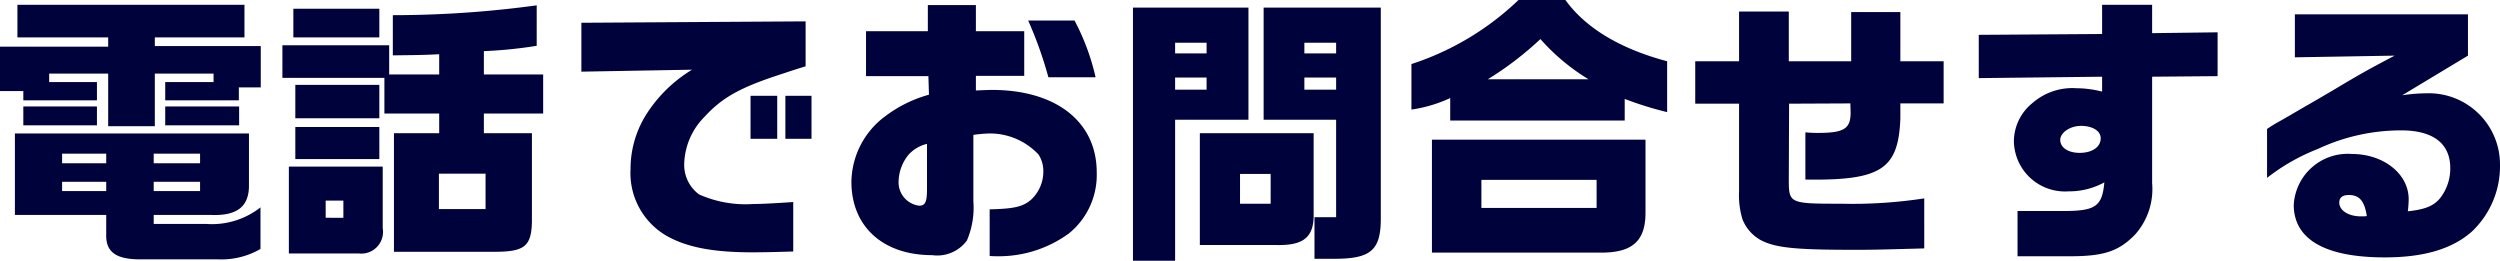 <svg xmlns="http://www.w3.org/2000/svg" width="177.94" height="18.56" viewBox="0 0 177.94 18.56">
  <path id="パス_171631" data-name="パス 171631" d="M-81.8-7.92h3.32v-3.74h4.18v.6h-3.44v1.3h5.24v-.92h1.56v-2.94h-7.54v-.62h6.38v-2.32H-88.26v2.32h6.46v.66h-7.7v3.16h1.66v.66h5.24v-1.3H-86v-.6h4.2Zm-6.04-.06h5.24V-9.32h-5.24Zm10.1,0h5.26V-9.32h-5.26ZM-79.6,1.56h5.62A5.551,5.551,0,0,0-70.96.82V-2.14A5.589,5.589,0,0,1-74.8-.96h-3.76V-1.6h4.14c1.82.06,2.66-.62,2.64-2.14V-7.4H-88.44v5.8h6.5V-.24C-81.98,1-81.3,1.54-79.6,1.56Zm-5.48-6.84v-.68h3.14v.68Zm6.52,0v-.68h3.3v.68ZM-85.08-3.3v-.66h3.14v.66Zm6.52,0v-.66h3.3v.66Zm17.1,4.32h7.02c2.26.02,2.76-.36,2.8-2.14v-6.3h-3.42v-1.4h4.22V-11.6h-4.22v-1.66a31.636,31.636,0,0,0,3.76-.38v-2.88a75.868,75.868,0,0,1-10.24.7v2.86c1.64-.02,2.14-.02,3.3-.08v1.44H-61.8v-2.08h-7.6v2.32h7.26v2.54h3.9v1.4h-3.22Zm-7.16-15.26h6.12v-2.04h-6.12Zm.14,5.76h5.98v-2.38h-5.98Zm0,2.9h5.98V-7.86h-5.98Zm-.46,6.72h4.98a1.545,1.545,0,0,0,1.7-1.8V-5.04h-6.68Zm10.68-3.16V-4.54h3.32v2.52Zm-8.06.62V-2.62h1.26V-1.4Zm30.38,2.46c.64,0,1.7-.02,2.9-.06V-2.52c-1.18.08-2.24.14-2.84.14a8.136,8.136,0,0,1-3.86-.68A2.607,2.607,0,0,1-40.8-5.24a4.927,4.927,0,0,1,1.42-3.32c1.28-1.4,2.56-2.12,5.54-3.08.54-.18,1.08-.36,1.68-.54v-3.2l-15.96.1v3.48l7.88-.14a9.958,9.958,0,0,0-3.18,3.06,7.26,7.26,0,0,0-1.2,4A5.163,5.163,0,0,0-42.1-.14C-40.64.7-38.76,1.06-35.94,1.06Zm-.14-8.08h1.9v-3.06h-1.9Zm2.48,0h1.86v-3.06H-33.6Zm15.18,8.36A8.472,8.472,0,0,0-13.4-.3a5.36,5.36,0,0,0,1.96-4.34c0-3.58-2.88-5.86-7.46-5.86-.22,0-.64.02-1.14.04V-11.5h3.44v-3.18h-3.44v-1.86h-3.42v1.86h-4.4v3.2h4.44l.04,1.32A9.2,9.2,0,0,0-26.5-8.62a5.9,5.9,0,0,0-2.4,4.66c0,3.18,2.24,5.22,5.74,5.22A2.623,2.623,0,0,0-20.68.22a5.94,5.94,0,0,0,.46-2.8V-7.3a10.6,10.6,0,0,1,1.08-.1,4.75,4.75,0,0,1,3.56,1.5,2.182,2.182,0,0,1,.34,1.2,2.734,2.734,0,0,1-.9,2.04c-.58.48-1.2.62-2.92.66V1.32C-18.78,1.34-18.6,1.34-18.42,1.34Zm3.54-12.74h3.36a16.244,16.244,0,0,0-1.5-4.04h-3.3A28.139,28.139,0,0,1-14.88-11.4Zm-9.2,9.14a1.671,1.671,0,0,1-1.46-1.76,3.105,3.105,0,0,1,.7-1.86,2.565,2.565,0,0,1,1.32-.78v3.2C-23.52-2.52-23.64-2.26-24.08-2.26ZM-8.86,1.66h3V-8.38H-.64v-7.98H-8.86ZM4.06,1.52h1.4c2.58,0,3.32-.58,3.32-2.86V-16.36H.44v7.98H5.6v6.94H4.06ZM-5.86-13.1v-.76h2.24v.76Zm9.2,0v-.76H5.6v.76Zm-9.2,2.58v-.86h2.24v.86Zm9.2,0v-.86H5.6v.86ZM-4.1.54H1.36C3.32.58,4.04-.04,4-1.72v-5.7H-4.1ZM-1.24-2.4V-4.52H.94V-2.4ZM13.72-8.32H26.14V-9.86a24.154,24.154,0,0,0,3.02.94v-3.62c-3.32-.88-5.8-2.36-7.24-4.36H18.58a19.9,19.9,0,0,1-7.62,4.56V-9.1a10.01,10.01,0,0,0,2.76-.82Zm2.68-2.94a23.157,23.157,0,0,0,3.74-2.86,14.86,14.86,0,0,0,3.42,2.86ZM12.42,1.08H24.48c2.22,0,3.14-.84,3.14-2.84v-5.2H12.42ZM15.94-2.1v-2h8.2v2ZM42.44.88c1.18,0,1.46,0,5.02-.1V-2.78a33.857,33.857,0,0,1-5.92.38c-3.66,0-3.72-.02-3.72-1.7l.02-5.42,4.36-.02.02.64c0,1.16-.46,1.46-2.32,1.46a8.465,8.465,0,0,1-.9-.04v3.36c5.38.08,6.62-.72,6.76-4.34V-9.54h3.08v-3H45.76v-3.5h-3.5v3.5H37.82v-3.54H34.28v3.54H31.16v3.02h3.12v6.24a5.9,5.9,0,0,0,.24,1.98A2.91,2.91,0,0,0,35.88.22C36.92.74,38.32.88,42.44.88Zm11.66.46h3.72c2.44,0,3.5-.36,4.66-1.56a4.854,4.854,0,0,0,1.2-3.64v-7.58l4.66-.04V-14.6l-4.66.06v-2.02H60.12v2.08l-8.78.06v3.08l8.78-.1v1.06a7.46,7.46,0,0,0-1.82-.24,4.31,4.31,0,0,0-3.12,1.04,3.529,3.529,0,0,0-1.34,2.74,3.637,3.637,0,0,0,3.88,3.56,5.2,5.2,0,0,0,2.56-.64c-.16,1.72-.62,2.04-2.96,2.04H54.1Zm4.42-7.36c-.82,0-1.38-.38-1.38-.92,0-.52.7-1,1.48-1,.82,0,1.4.36,1.4.88C60.02-6.44,59.42-6.02,58.52-6.02ZM80.24,1.42c2.78,0,4.8-.6,6.2-1.84a6.4,6.4,0,0,0,2-4.76,5.069,5.069,0,0,0-5.22-5.08,12.182,12.182,0,0,0-1.74.14l4.68-2.82v-2.94H73.84v3.06l7.1-.12c-2.12,1.12-2.36,1.26-4.48,2.52-.78.46-1.5.88-1.96,1.14-.66.38-1.32.78-1.98,1.14-.04.02-.5.3-.66.42v3.48A14.28,14.28,0,0,1,75.48-6.3a13.925,13.925,0,0,1,5.94-1.32c2.26,0,3.48.94,3.48,2.68a3.424,3.424,0,0,1-.66,2.06c-.46.62-1.08.88-2.36,1.02a7.769,7.769,0,0,0,.06-.86c0-1.8-1.78-3.22-4.04-3.22a3.847,3.847,0,0,0-4.14,3.62C73.76.14,76,1.42,80.24,1.42ZM78.54-1.5c-.88,0-1.54-.42-1.54-.98,0-.36.24-.54.68-.54.76,0,1.12.44,1.28,1.5l-.16.02Z" transform="translate(89.5 16.9)" fill="#00023c"/>
</svg>
